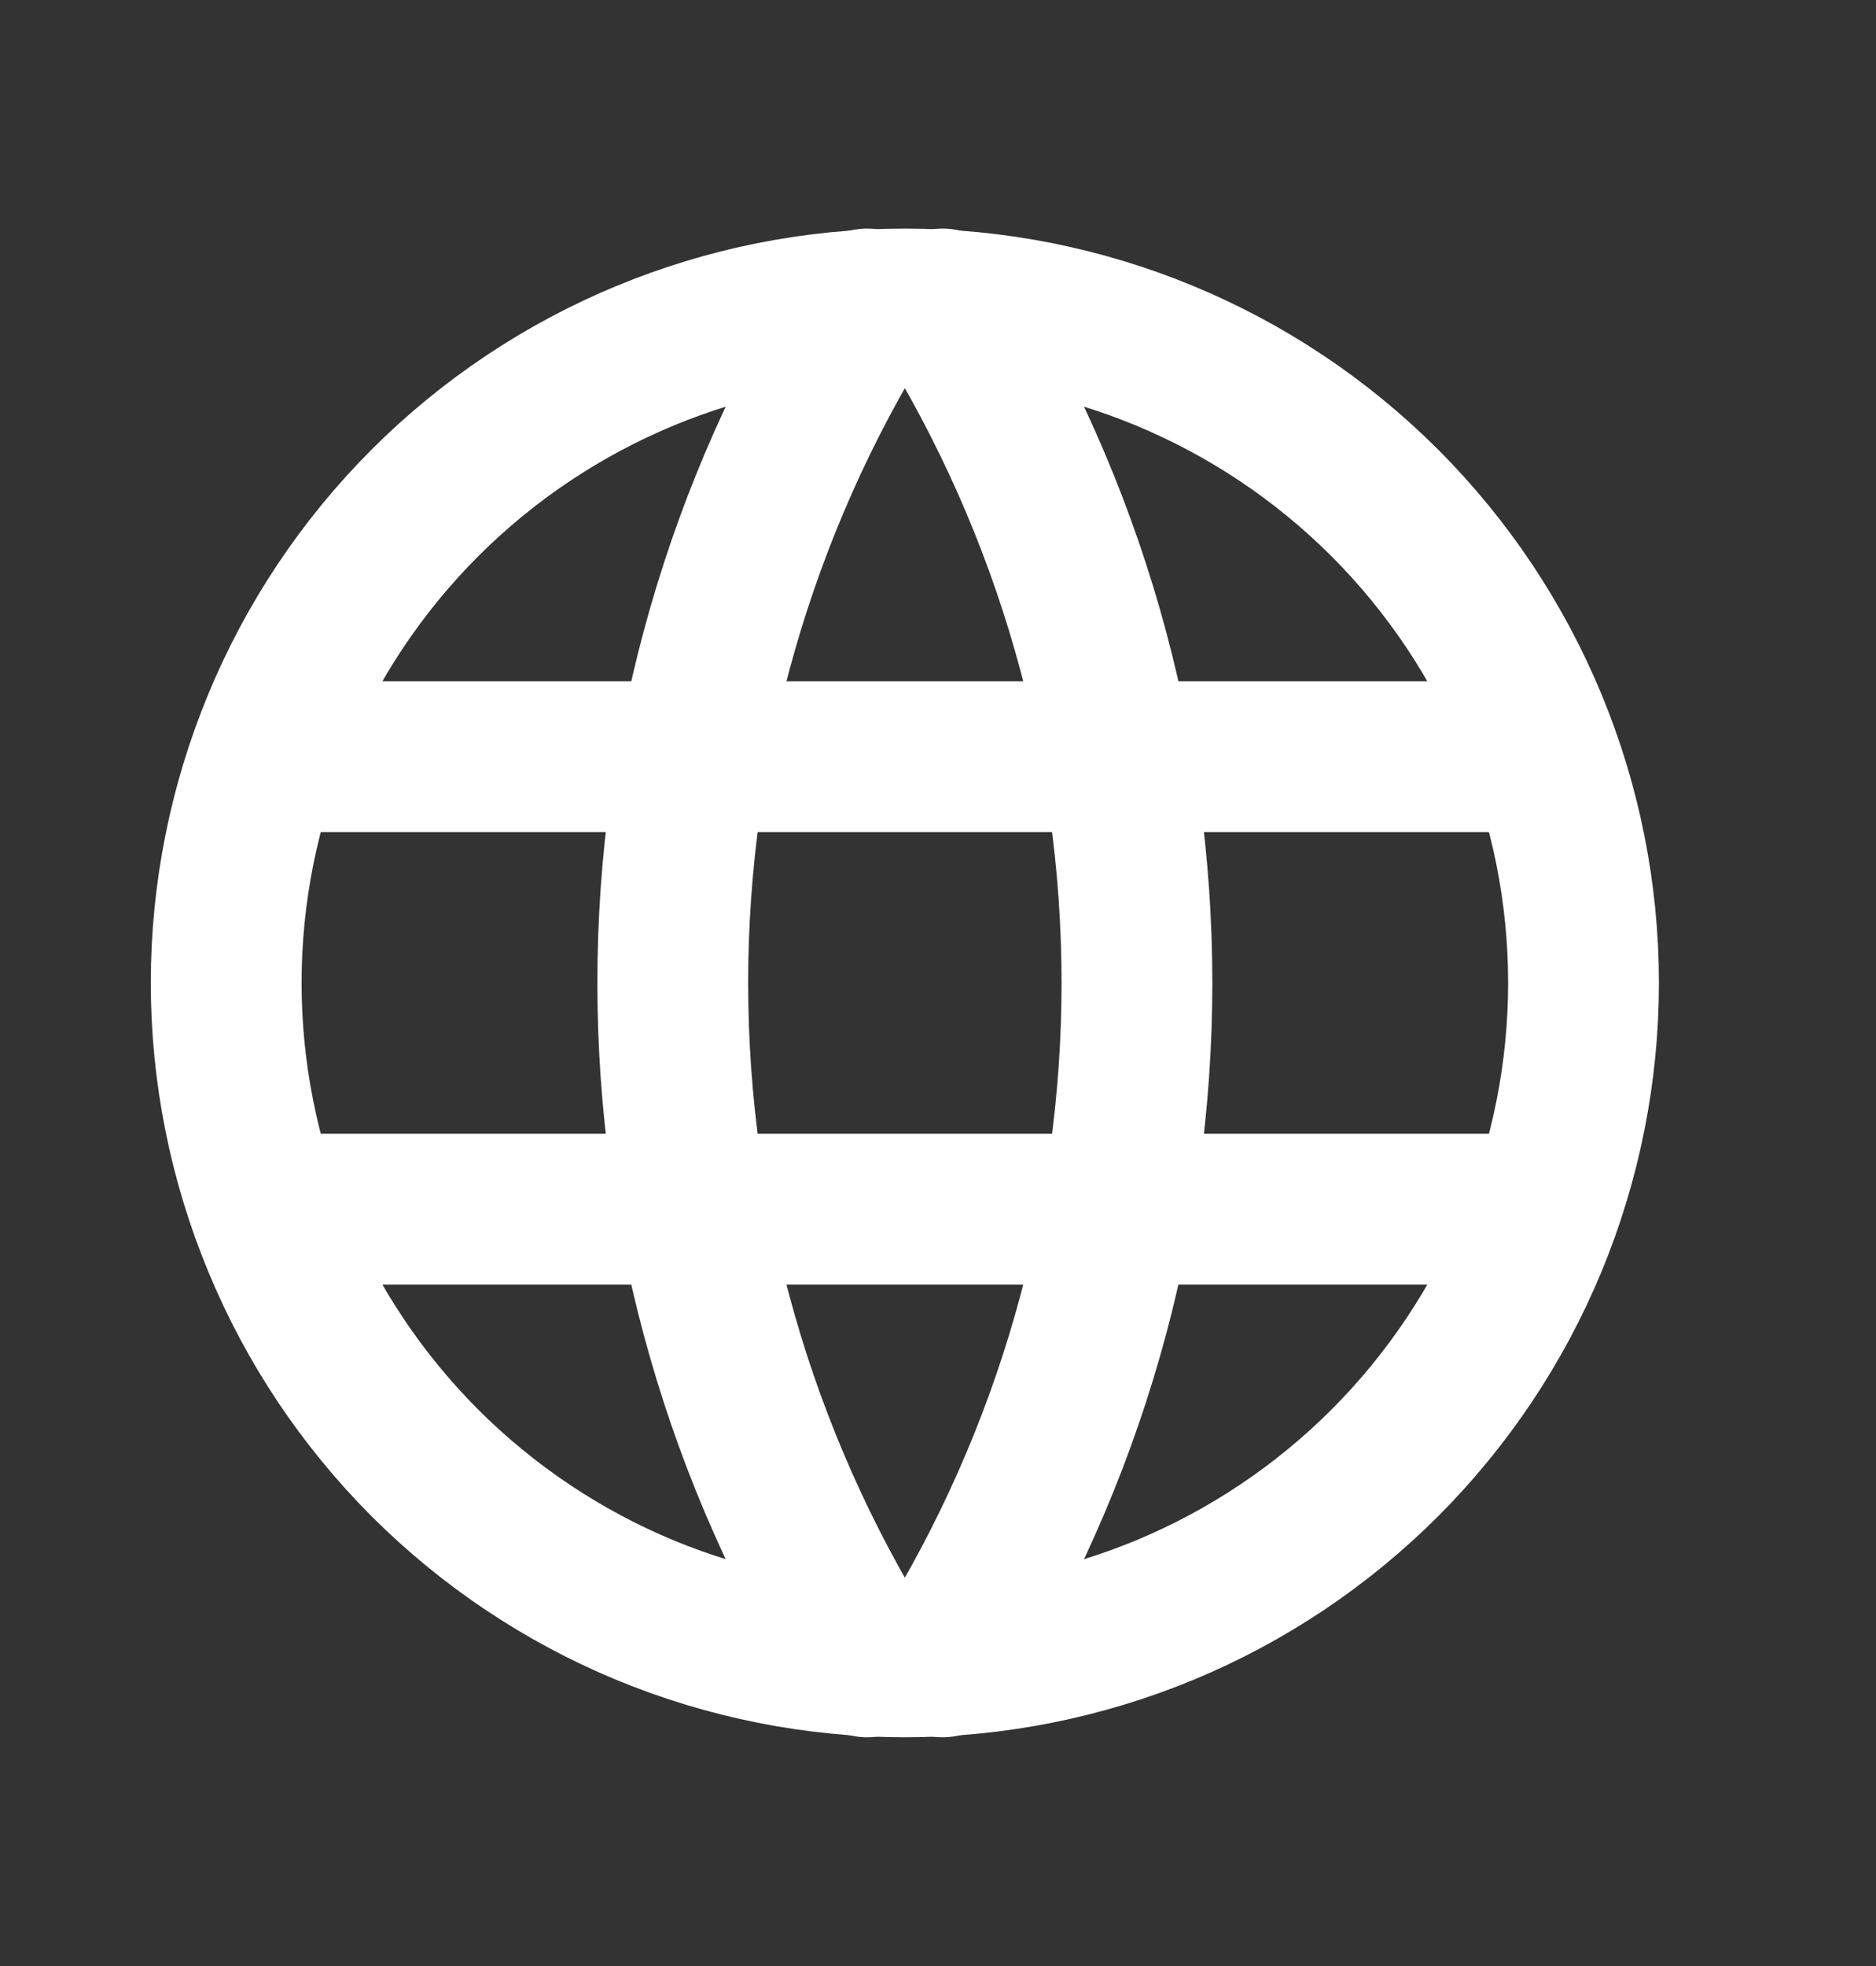 <svg xmlns="http://www.w3.org/2000/svg" width="21" height="22" viewBox="0 0 21 22" fill="none"><rect x="0" y="0" width="21" height="22" fill="#333333" stroke="none"/><path d="M3.039 8.467H17.219M3.039 13.531H17.219M2.532 10.999C2.532 11.997 2.729 12.985 3.111 13.906C3.492 14.828 4.052 15.665 4.757 16.371C5.463 17.076 6.3 17.636 7.222 18.018C8.144 18.399 9.131 18.596 10.129 18.596C11.127 18.596 12.114 18.399 13.036 18.018C13.958 17.636 14.795 17.076 15.501 16.371C16.206 15.665 16.766 14.828 17.148 13.906C17.529 12.985 17.726 11.997 17.726 10.999C17.726 8.984 16.925 7.052 15.501 5.627C14.076 4.203 12.144 3.402 10.129 3.402C8.114 3.402 6.182 4.203 4.757 5.627C3.333 7.052 2.532 8.984 2.532 10.999Z" stroke="white" stroke-width="1.688" stroke-linecap="round" stroke-linejoin="round"></path><path d="M9.707 3.402C8.285 5.681 7.531 8.313 7.531 10.999C7.531 13.685 8.285 16.317 9.707 18.596M10.551 3.402C11.973 5.681 12.727 8.313 12.727 10.999C12.727 13.685 11.973 16.317 10.551 18.596" stroke="white" stroke-width="1.688" stroke-linecap="round" stroke-linejoin="round"></path></svg>